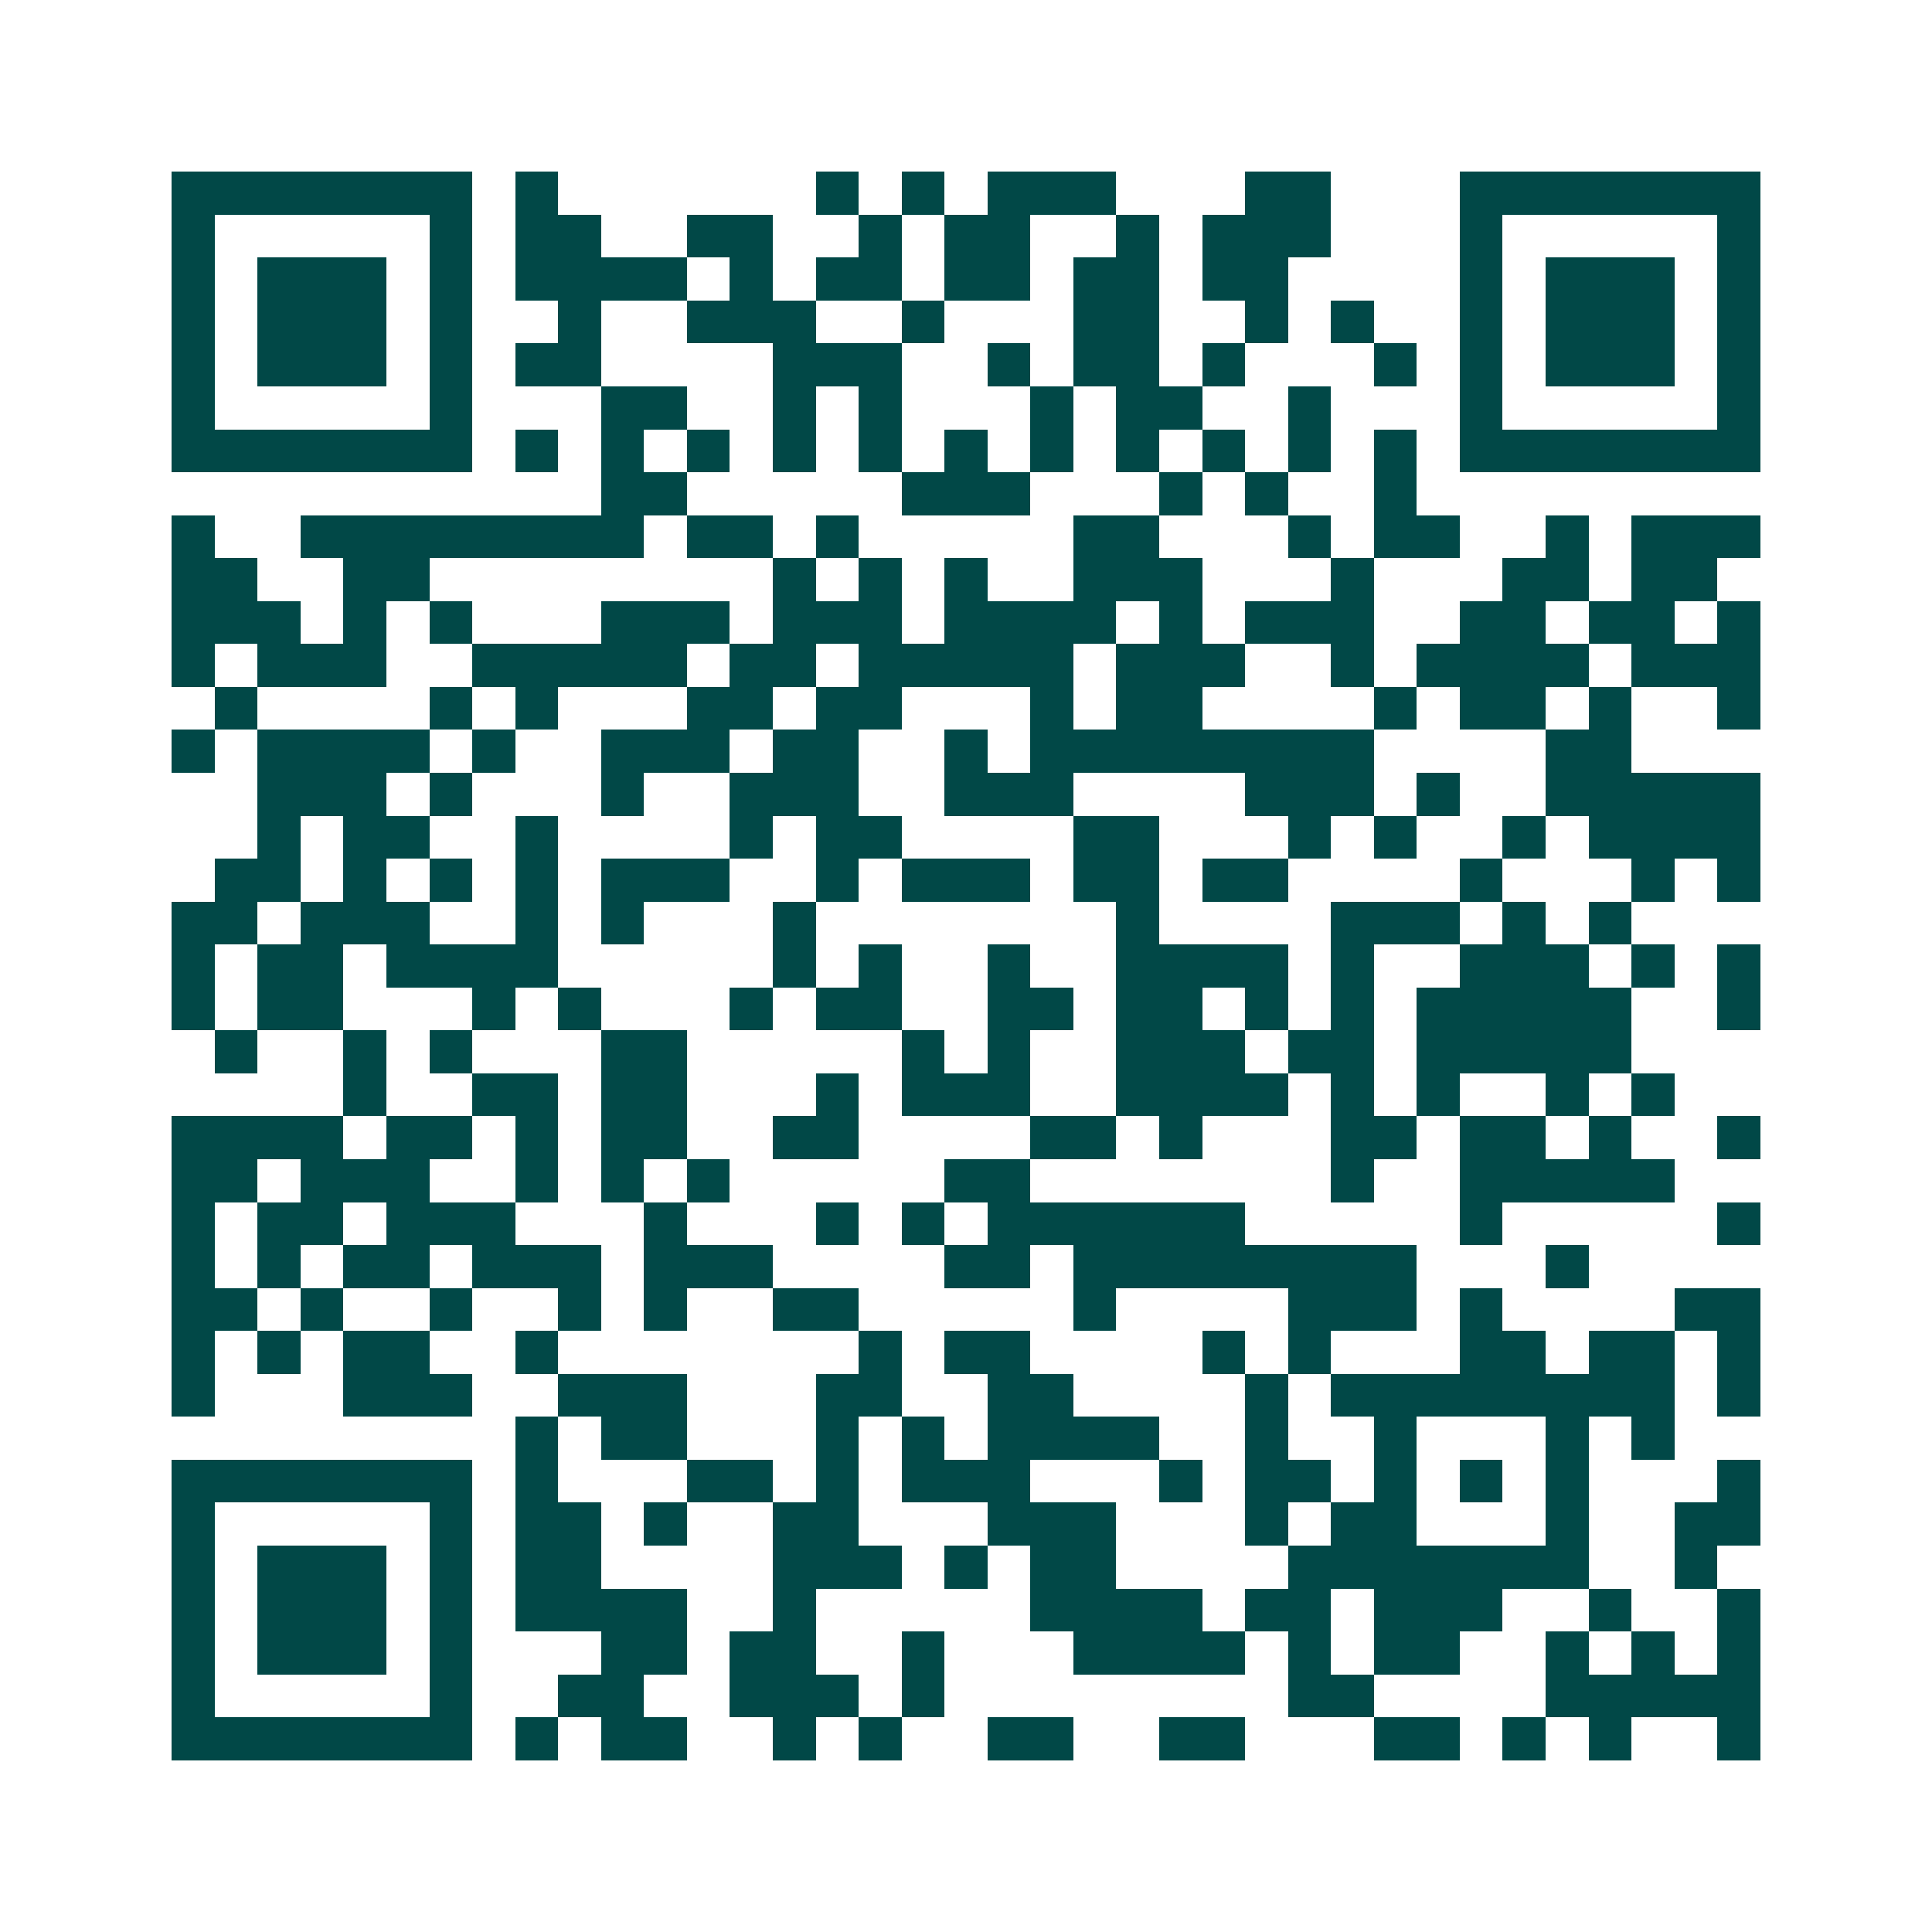 <svg xmlns="http://www.w3.org/2000/svg" width="200" height="200" viewBox="0 0 45 45" shape-rendering="crispEdges"><path fill="#ffffff" d="M0 0h45v45H0z"/><path stroke="#014847" d="M4 4.5h7m1 0h1m6 0h1m1 0h1m1 0h3m3 0h2m3 0h7M4 5.5h1m5 0h1m1 0h2m2 0h2m2 0h1m1 0h2m2 0h1m1 0h3m3 0h1m5 0h1M4 6.5h1m1 0h3m1 0h1m1 0h4m1 0h1m1 0h2m1 0h2m1 0h2m1 0h2m4 0h1m1 0h3m1 0h1M4 7.5h1m1 0h3m1 0h1m2 0h1m2 0h3m2 0h1m3 0h2m2 0h1m1 0h1m2 0h1m1 0h3m1 0h1M4 8.5h1m1 0h3m1 0h1m1 0h2m4 0h3m2 0h1m1 0h2m1 0h1m3 0h1m1 0h1m1 0h3m1 0h1M4 9.5h1m5 0h1m3 0h2m2 0h1m1 0h1m3 0h1m1 0h2m2 0h1m3 0h1m5 0h1M4 10.5h7m1 0h1m1 0h1m1 0h1m1 0h1m1 0h1m1 0h1m1 0h1m1 0h1m1 0h1m1 0h1m1 0h1m1 0h7M14 11.5h2m5 0h3m3 0h1m1 0h1m2 0h1M4 12.5h1m2 0h8m1 0h2m1 0h1m5 0h2m3 0h1m1 0h2m2 0h1m1 0h3M4 13.5h2m2 0h2m8 0h1m1 0h1m1 0h1m2 0h3m3 0h1m3 0h2m1 0h2M4 14.5h3m1 0h1m1 0h1m3 0h3m1 0h3m1 0h4m1 0h1m1 0h3m2 0h2m1 0h2m1 0h1M4 15.5h1m1 0h3m2 0h5m1 0h2m1 0h5m1 0h3m2 0h1m1 0h4m1 0h3M5 16.5h1m4 0h1m1 0h1m3 0h2m1 0h2m3 0h1m1 0h2m4 0h1m1 0h2m1 0h1m2 0h1M4 17.5h1m1 0h4m1 0h1m2 0h3m1 0h2m2 0h1m1 0h8m4 0h2M6 18.5h3m1 0h1m3 0h1m2 0h3m2 0h3m4 0h3m1 0h1m2 0h5M6 19.5h1m1 0h2m2 0h1m4 0h1m1 0h2m4 0h2m3 0h1m1 0h1m2 0h1m1 0h4M5 20.5h2m1 0h1m1 0h1m1 0h1m1 0h3m2 0h1m1 0h3m1 0h2m1 0h2m4 0h1m3 0h1m1 0h1M4 21.5h2m1 0h3m2 0h1m1 0h1m3 0h1m7 0h1m4 0h3m1 0h1m1 0h1M4 22.5h1m1 0h2m1 0h4m5 0h1m1 0h1m2 0h1m2 0h4m1 0h1m2 0h3m1 0h1m1 0h1M4 23.5h1m1 0h2m3 0h1m1 0h1m3 0h1m1 0h2m2 0h2m1 0h2m1 0h1m1 0h1m1 0h5m2 0h1M5 24.5h1m2 0h1m1 0h1m3 0h2m5 0h1m1 0h1m2 0h3m1 0h2m1 0h5M8 25.5h1m2 0h2m1 0h2m3 0h1m1 0h3m2 0h4m1 0h1m1 0h1m2 0h1m1 0h1M4 26.5h4m1 0h2m1 0h1m1 0h2m2 0h2m4 0h2m1 0h1m3 0h2m1 0h2m1 0h1m2 0h1M4 27.5h2m1 0h3m2 0h1m1 0h1m1 0h1m5 0h2m7 0h1m2 0h5M4 28.5h1m1 0h2m1 0h3m3 0h1m3 0h1m1 0h1m1 0h6m5 0h1m5 0h1M4 29.5h1m1 0h1m1 0h2m1 0h3m1 0h3m4 0h2m1 0h8m3 0h1M4 30.5h2m1 0h1m2 0h1m2 0h1m1 0h1m2 0h2m5 0h1m4 0h3m1 0h1m4 0h2M4 31.5h1m1 0h1m1 0h2m2 0h1m7 0h1m1 0h2m4 0h1m1 0h1m3 0h2m1 0h2m1 0h1M4 32.5h1m3 0h3m2 0h3m3 0h2m2 0h2m4 0h1m1 0h8m1 0h1M12 33.5h1m1 0h2m3 0h1m1 0h1m1 0h4m2 0h1m2 0h1m3 0h1m1 0h1M4 34.5h7m1 0h1m3 0h2m1 0h1m1 0h3m3 0h1m1 0h2m1 0h1m1 0h1m1 0h1m3 0h1M4 35.5h1m5 0h1m1 0h2m1 0h1m2 0h2m3 0h3m3 0h1m1 0h2m3 0h1m2 0h2M4 36.5h1m1 0h3m1 0h1m1 0h2m4 0h3m1 0h1m1 0h2m4 0h7m2 0h1M4 37.5h1m1 0h3m1 0h1m1 0h4m2 0h1m5 0h4m1 0h2m1 0h3m2 0h1m2 0h1M4 38.5h1m1 0h3m1 0h1m3 0h2m1 0h2m2 0h1m3 0h4m1 0h1m1 0h2m2 0h1m1 0h1m1 0h1M4 39.5h1m5 0h1m2 0h2m2 0h3m1 0h1m8 0h2m4 0h5M4 40.5h7m1 0h1m1 0h2m2 0h1m1 0h1m2 0h2m2 0h2m3 0h2m1 0h1m1 0h1m2 0h1"/></svg>
